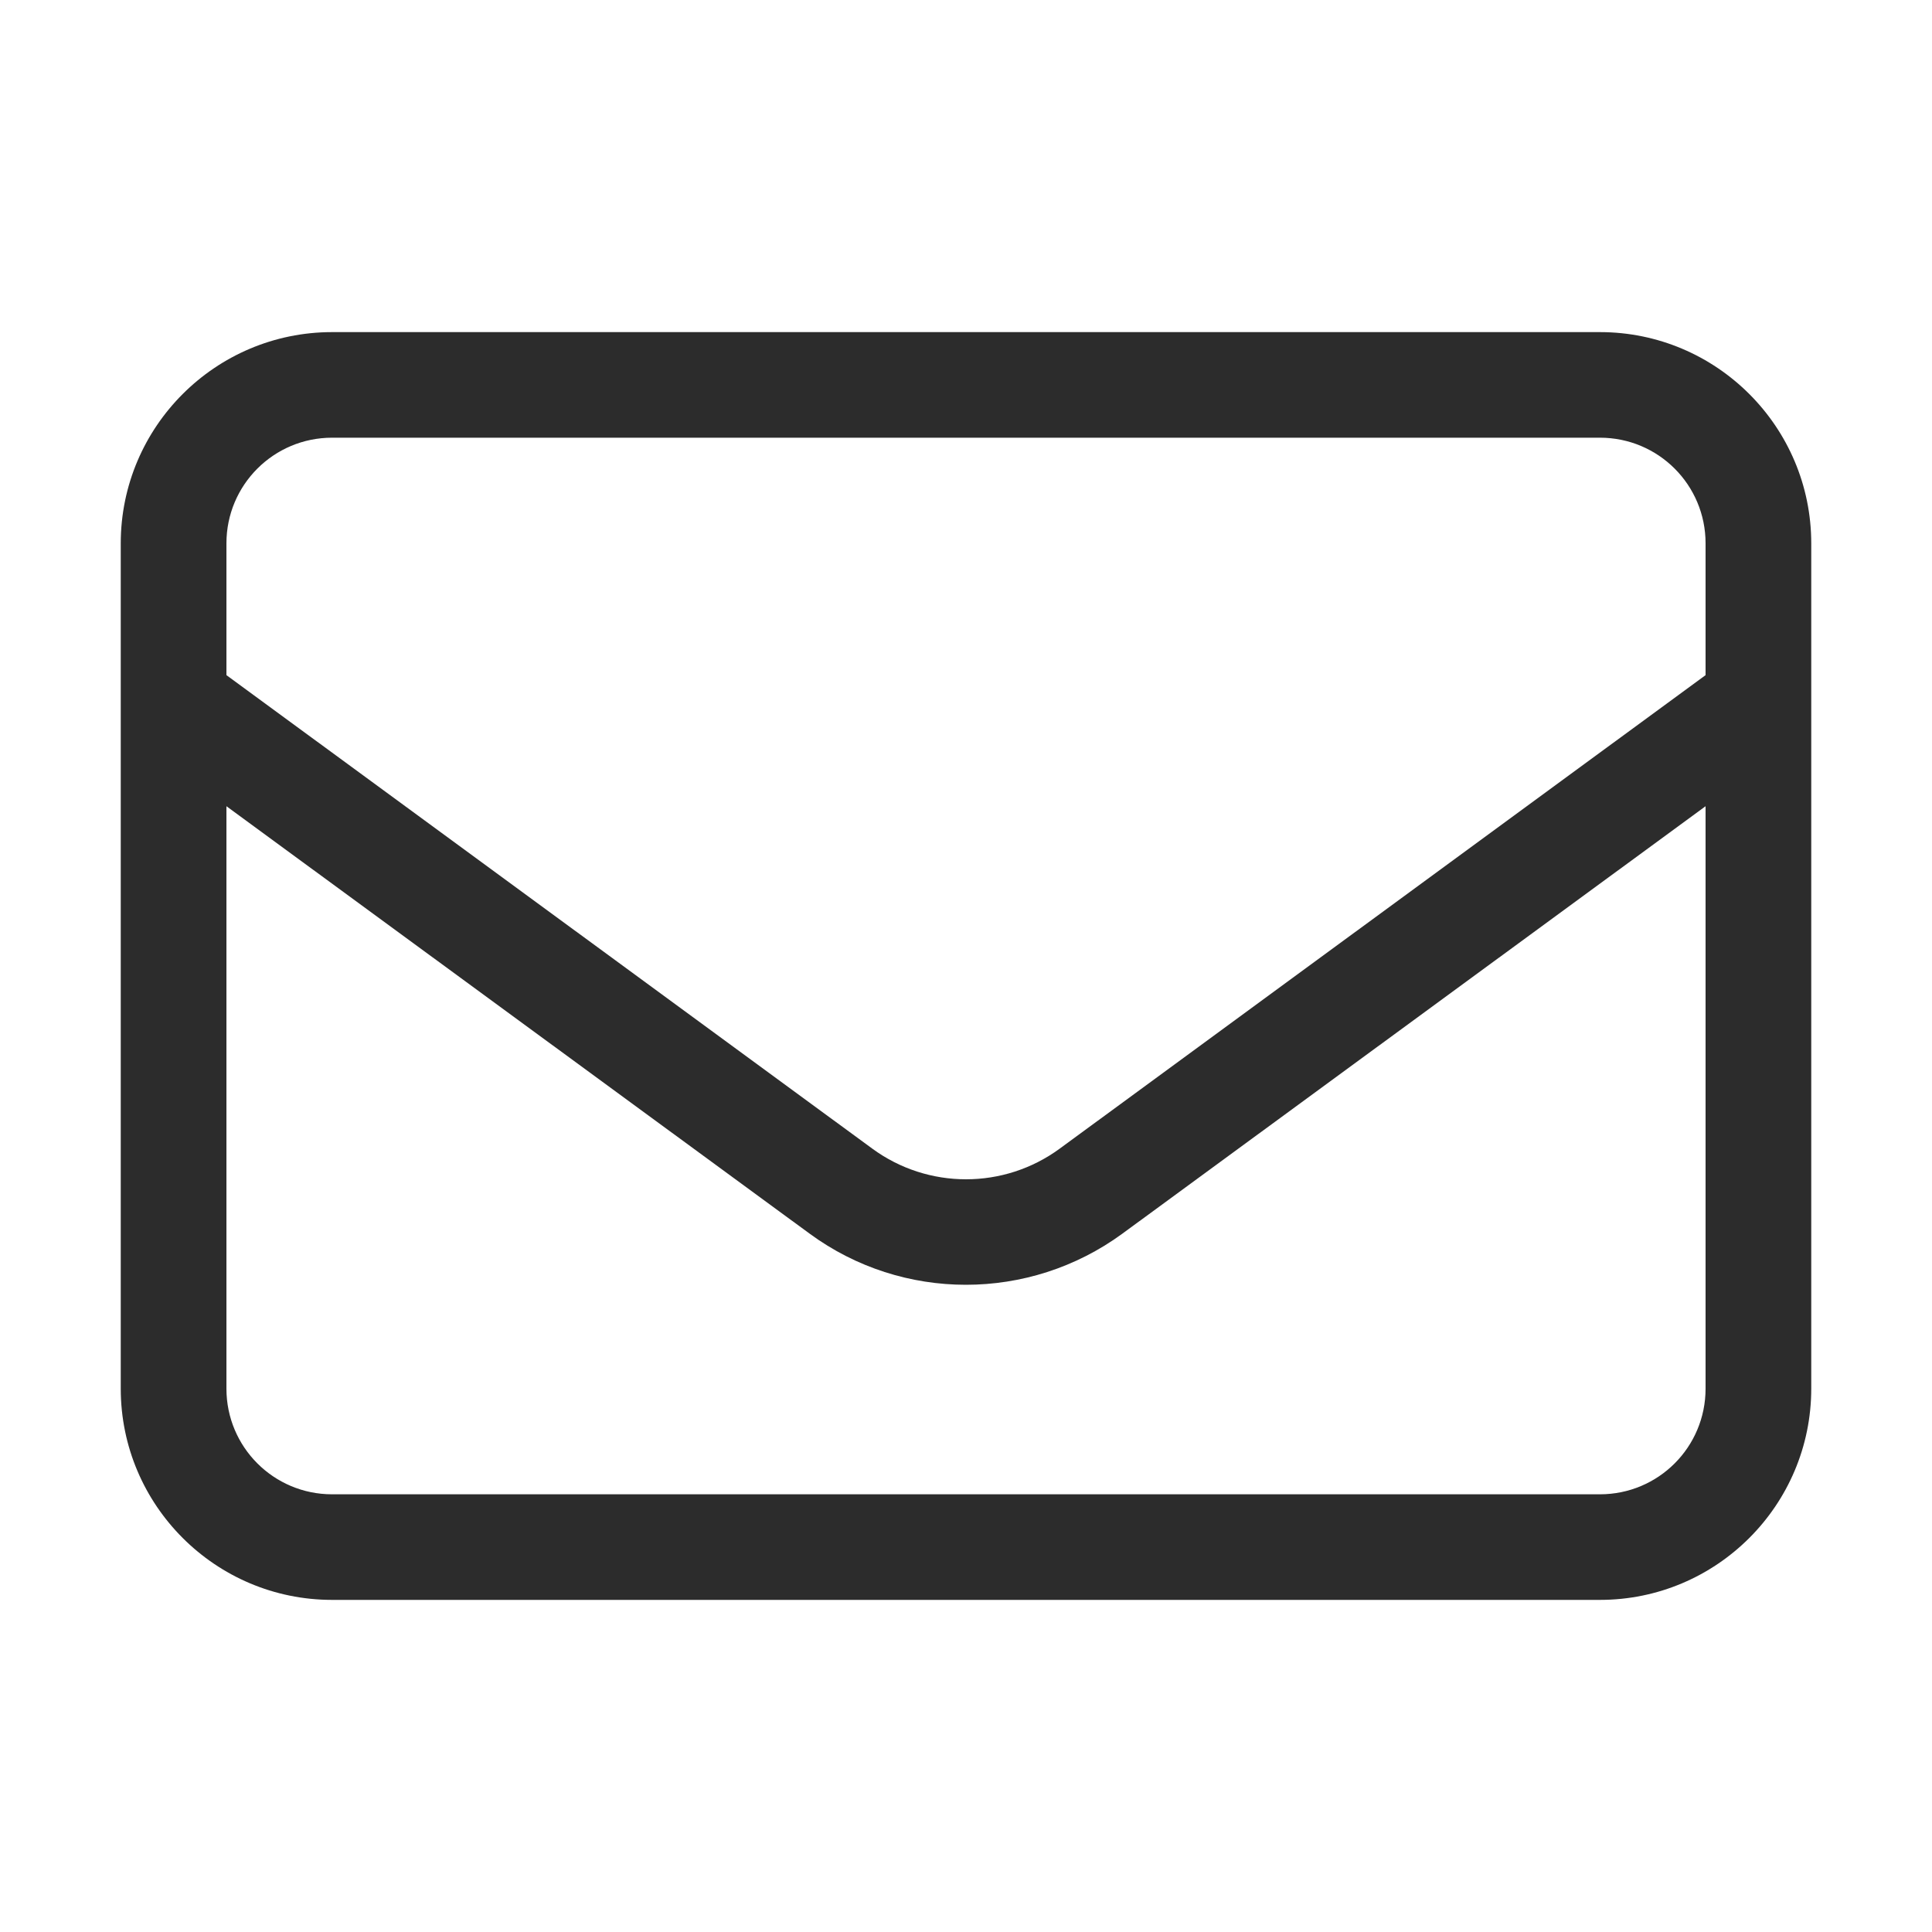 <svg width="20" height="20" viewBox="0 0 20 20" fill="none" xmlns="http://www.w3.org/2000/svg">
<path d="M3.438 4.531C2.833 4.531 2.344 5.02 2.344 5.625V6.989L9.029 11.89C9.607 12.314 10.393 12.314 10.971 11.89L17.656 6.989V5.625C17.656 5.02 17.168 4.531 16.562 4.531H3.438ZM2.344 8.346V14.375C2.344 14.98 2.833 15.469 3.438 15.469H16.562C17.168 15.469 17.656 14.98 17.656 14.375V8.346L11.617 12.772C10.653 13.476 9.344 13.476 8.383 12.772L2.344 8.346ZM1.25 5.625C1.25 4.418 2.231 3.438 3.438 3.438H16.562C17.769 3.438 18.75 4.418 18.75 5.625V14.375C18.75 15.582 17.769 16.562 16.562 16.562H3.438C2.231 16.562 1.25 15.582 1.25 14.375V5.625Z" fill="#2C2C2C"/>
</svg>
